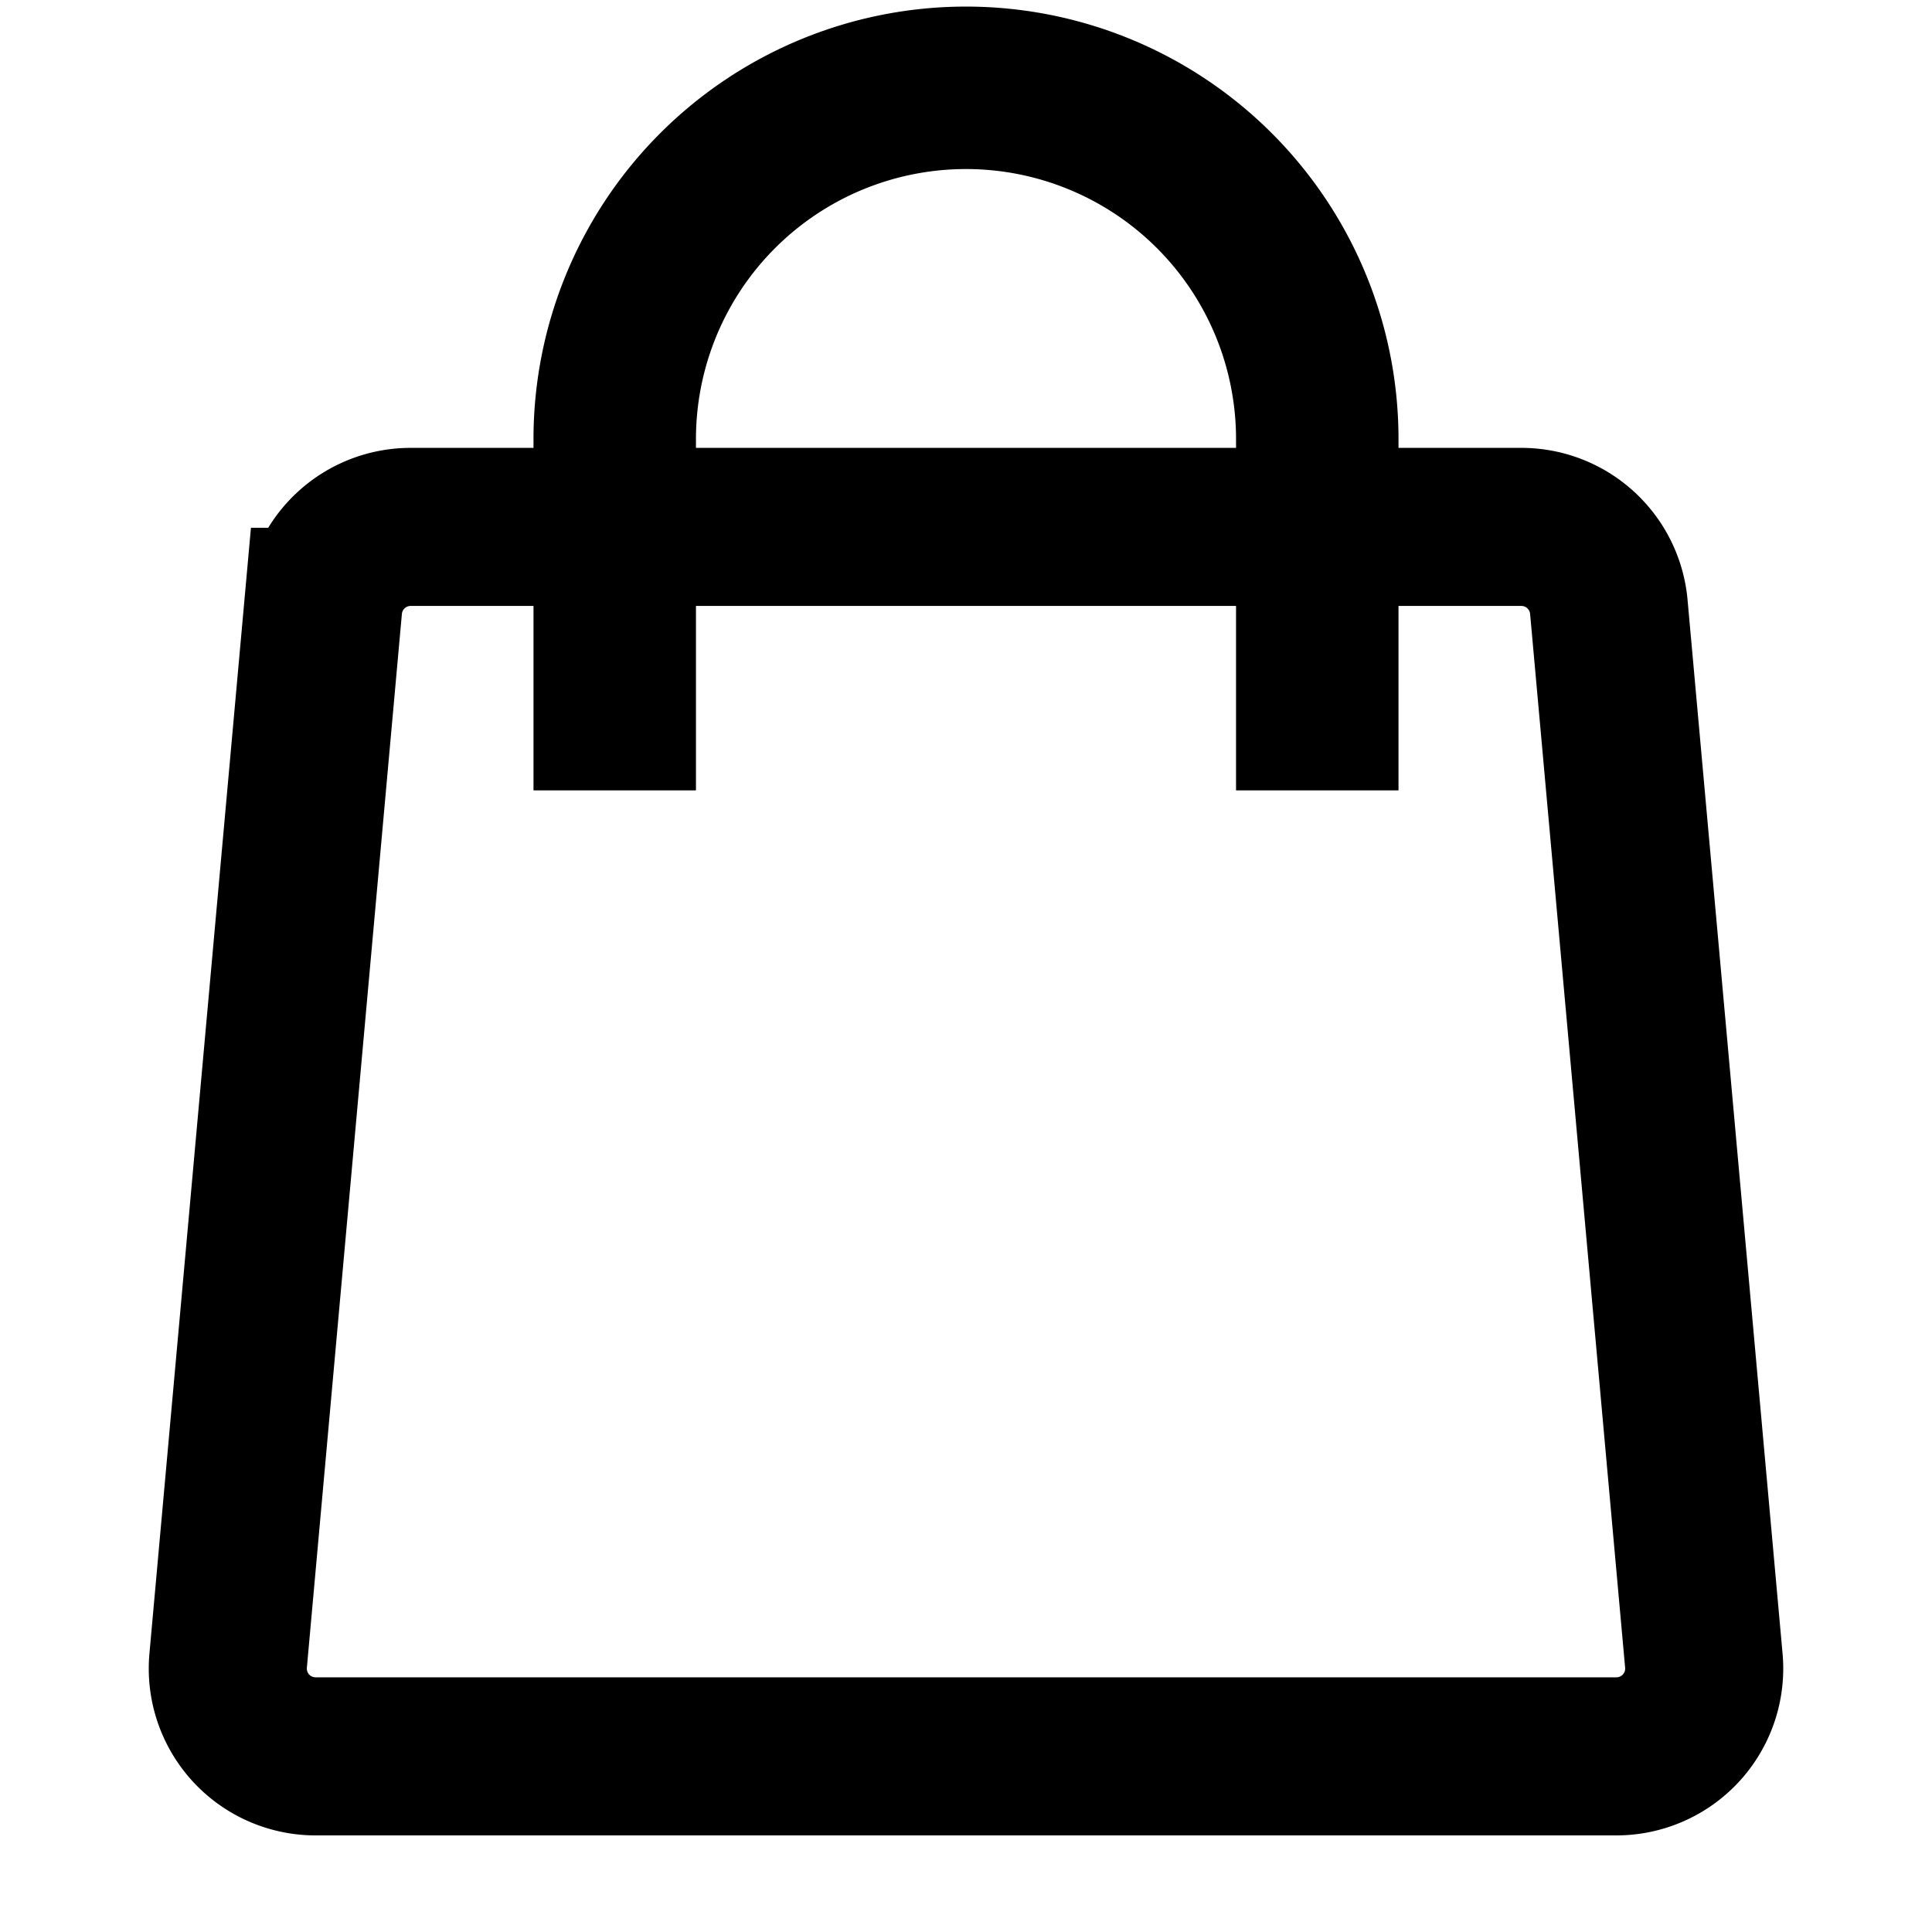 <?xml version="1.0" encoding="UTF-8"?> <svg xmlns="http://www.w3.org/2000/svg" width="22" height="22" fill="none" class="t-menuwidgeticons__img t-menuwidgeticons__img_carticon"><path stroke="#000" stroke-width="1.8" d="M3.68 6.91A1 1 0 0 1 4.676 6h12.648a1 1 0 0 1 .996.91l1.082 12a1 1 0 0 1-.996 1.09H3.594a1 1 0 0 1-.996-1.09l1.082-12Z"></path><path stroke="#000" stroke-width="1.85" d="M15 9V5a4 4 0 0 0-8 0v4"></path></svg> 